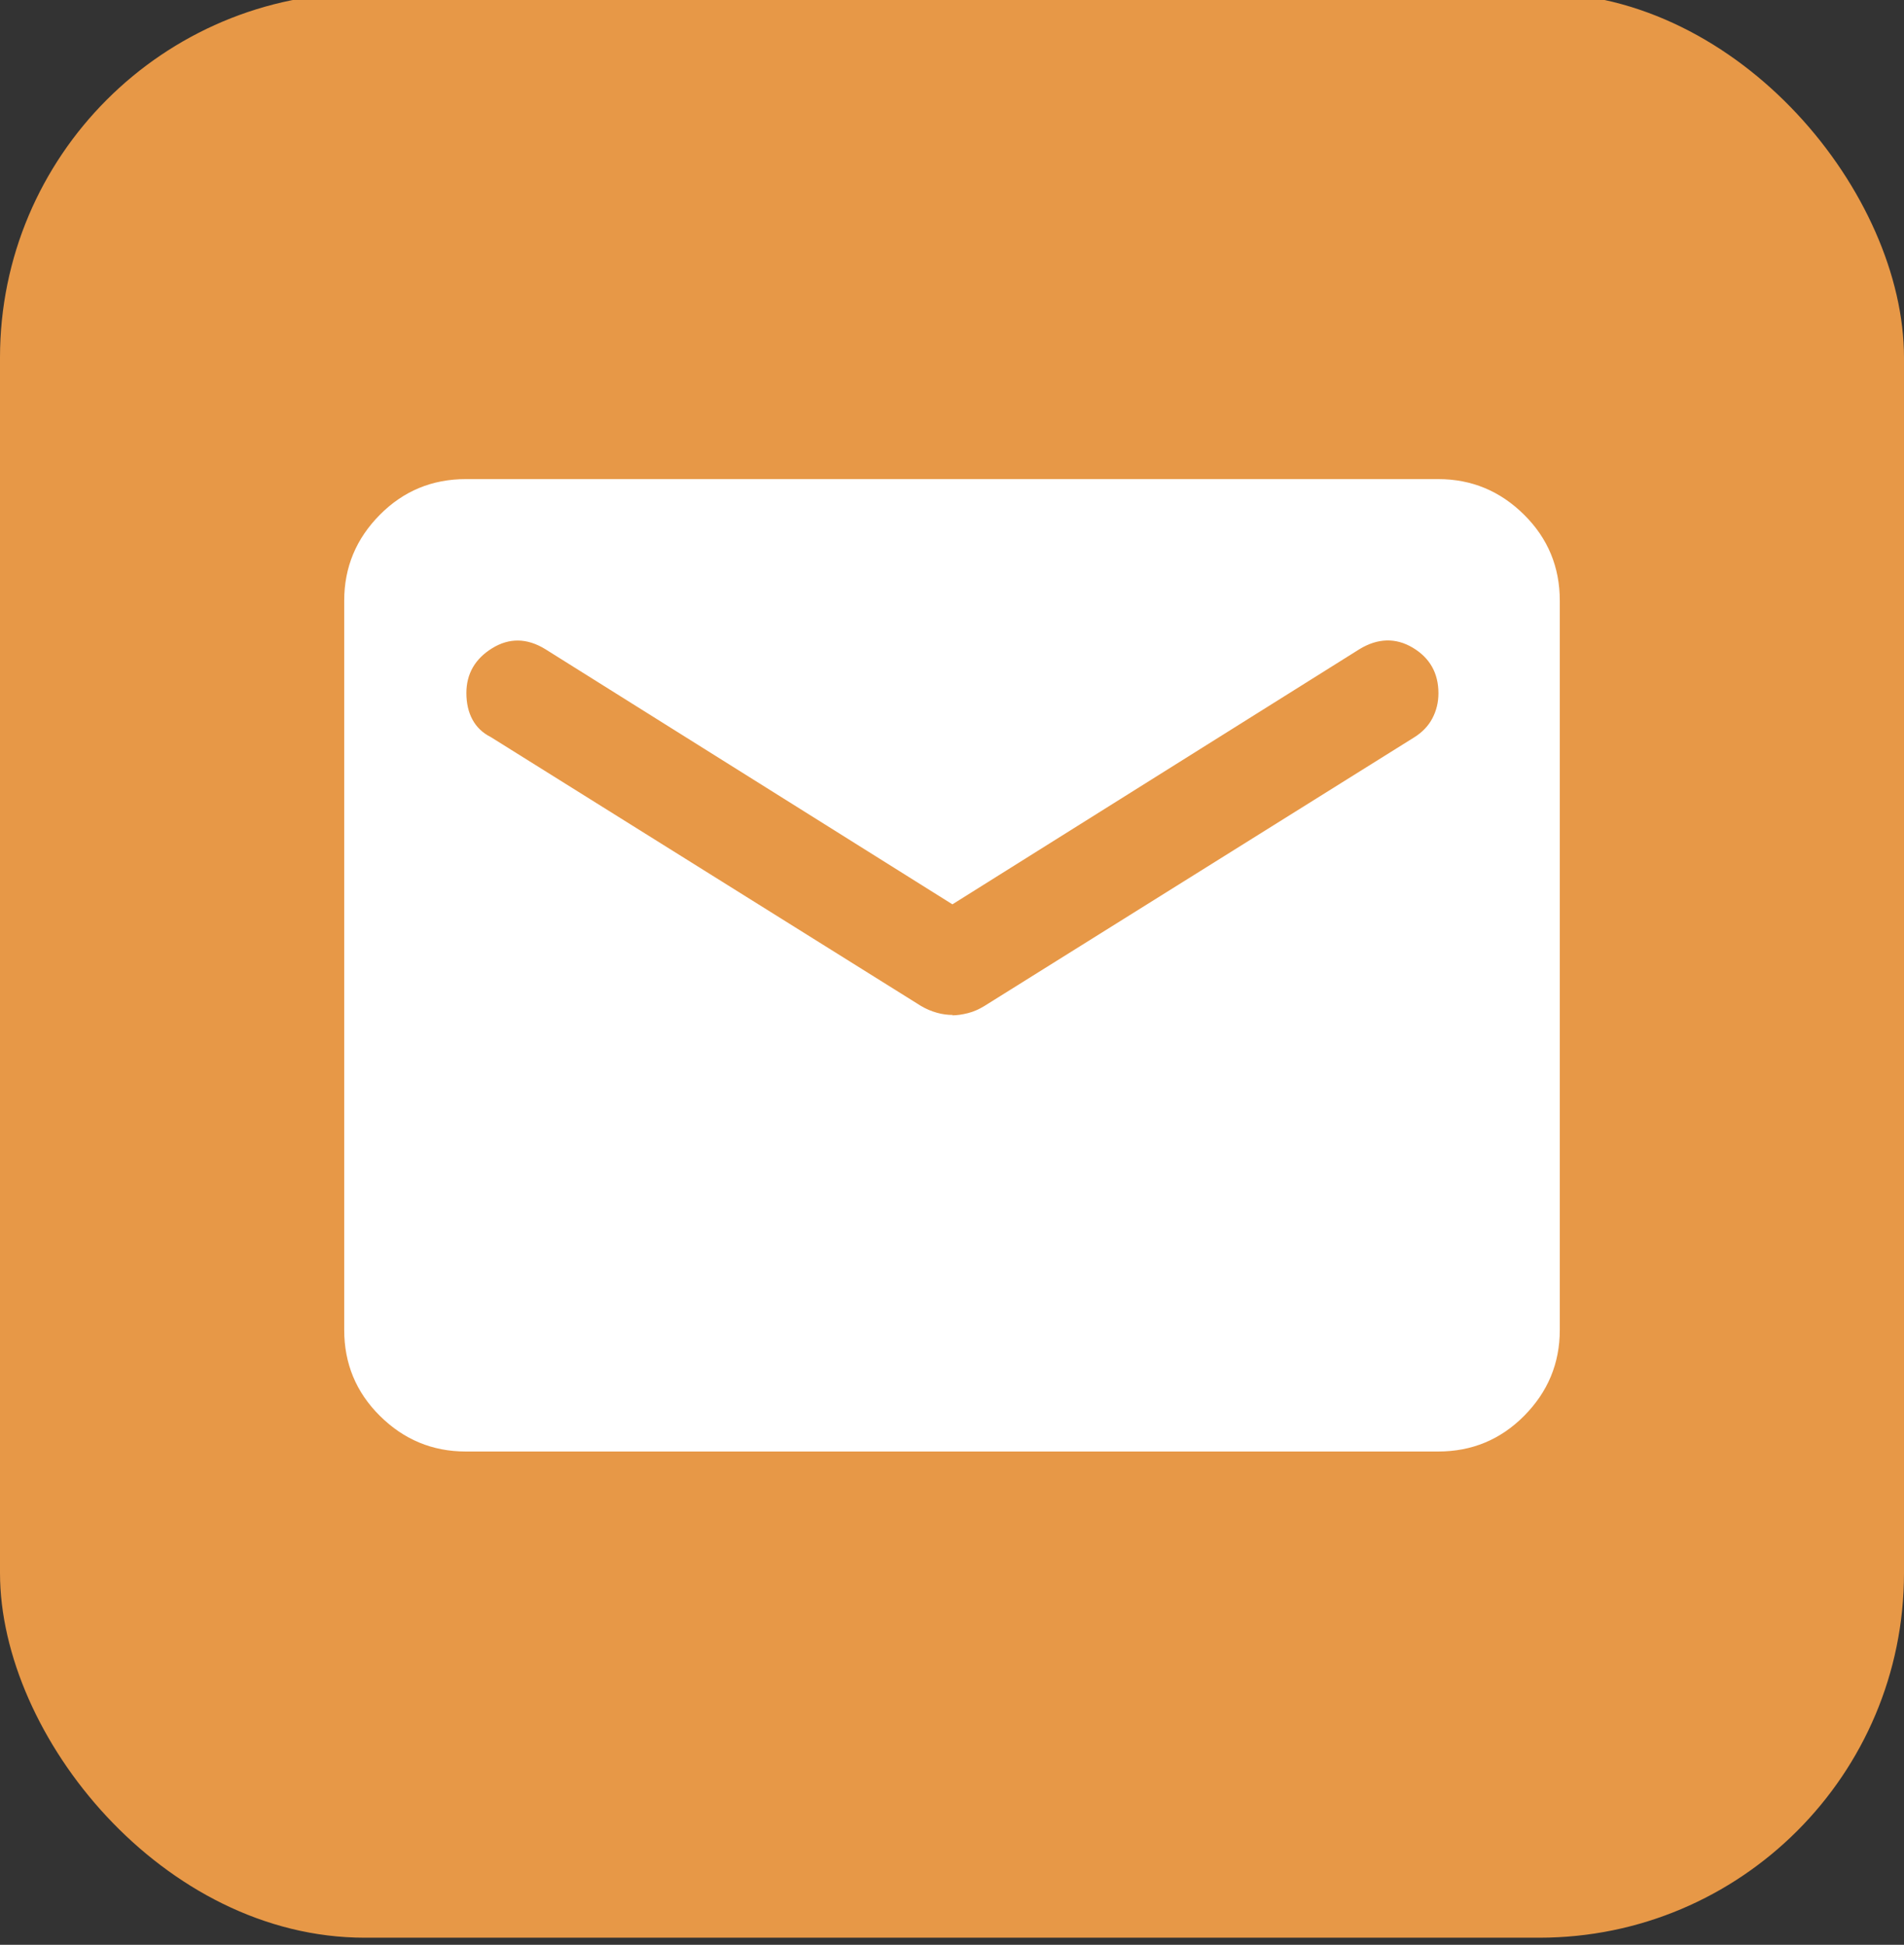 <?xml version="1.0" encoding="UTF-8"?>
<svg id="Layer_1" data-name="Layer 1" xmlns="http://www.w3.org/2000/svg" viewBox="0 0 93.98 96">
  <rect x="0" y="0" width="93.98" height="96" fill="#333333" stroke="none"/>
  <defs>
    <style>
      .cls-1 {
        fill: #fff;
      }

      .cls-2 {
        fill: #e79847;
      }
    </style>
  </defs>
  <rect class="cls-2" x="0" y="-.35" width="93.98" height="96" rx="18" ry="18"/>
  <path class="cls-1" d="M22.99,71.65c-1.65,0-3.06-.59-4.24-1.76s-1.76-2.59-1.76-4.24V29.65c0-1.65.59-3.06,1.76-4.24s2.59-1.76,4.24-1.76h48c1.65,0,3.06.59,4.24,1.76s1.76,2.59,1.76,4.24v36c0,1.65-.59,3.06-1.76,4.24s-2.59,1.76-4.24,1.76H22.99ZM46.99,50.12c.25,0,.51-.04.79-.11s.54-.19.79-.34l21.23-13.27c.4-.25.7-.56.9-.94s.3-.79.3-1.24c0-1-.43-1.75-1.27-2.25s-1.73-.47-2.62.07l-20.1,12.6-20.1-12.6c-.9-.55-1.78-.56-2.62-.04s-1.27,1.26-1.27,2.21c0,.5.1.94.3,1.31s.5.66.9.86l21.23,13.27c.25.15.51.26.79.34s.54.11.79.11Z"/>
</svg>